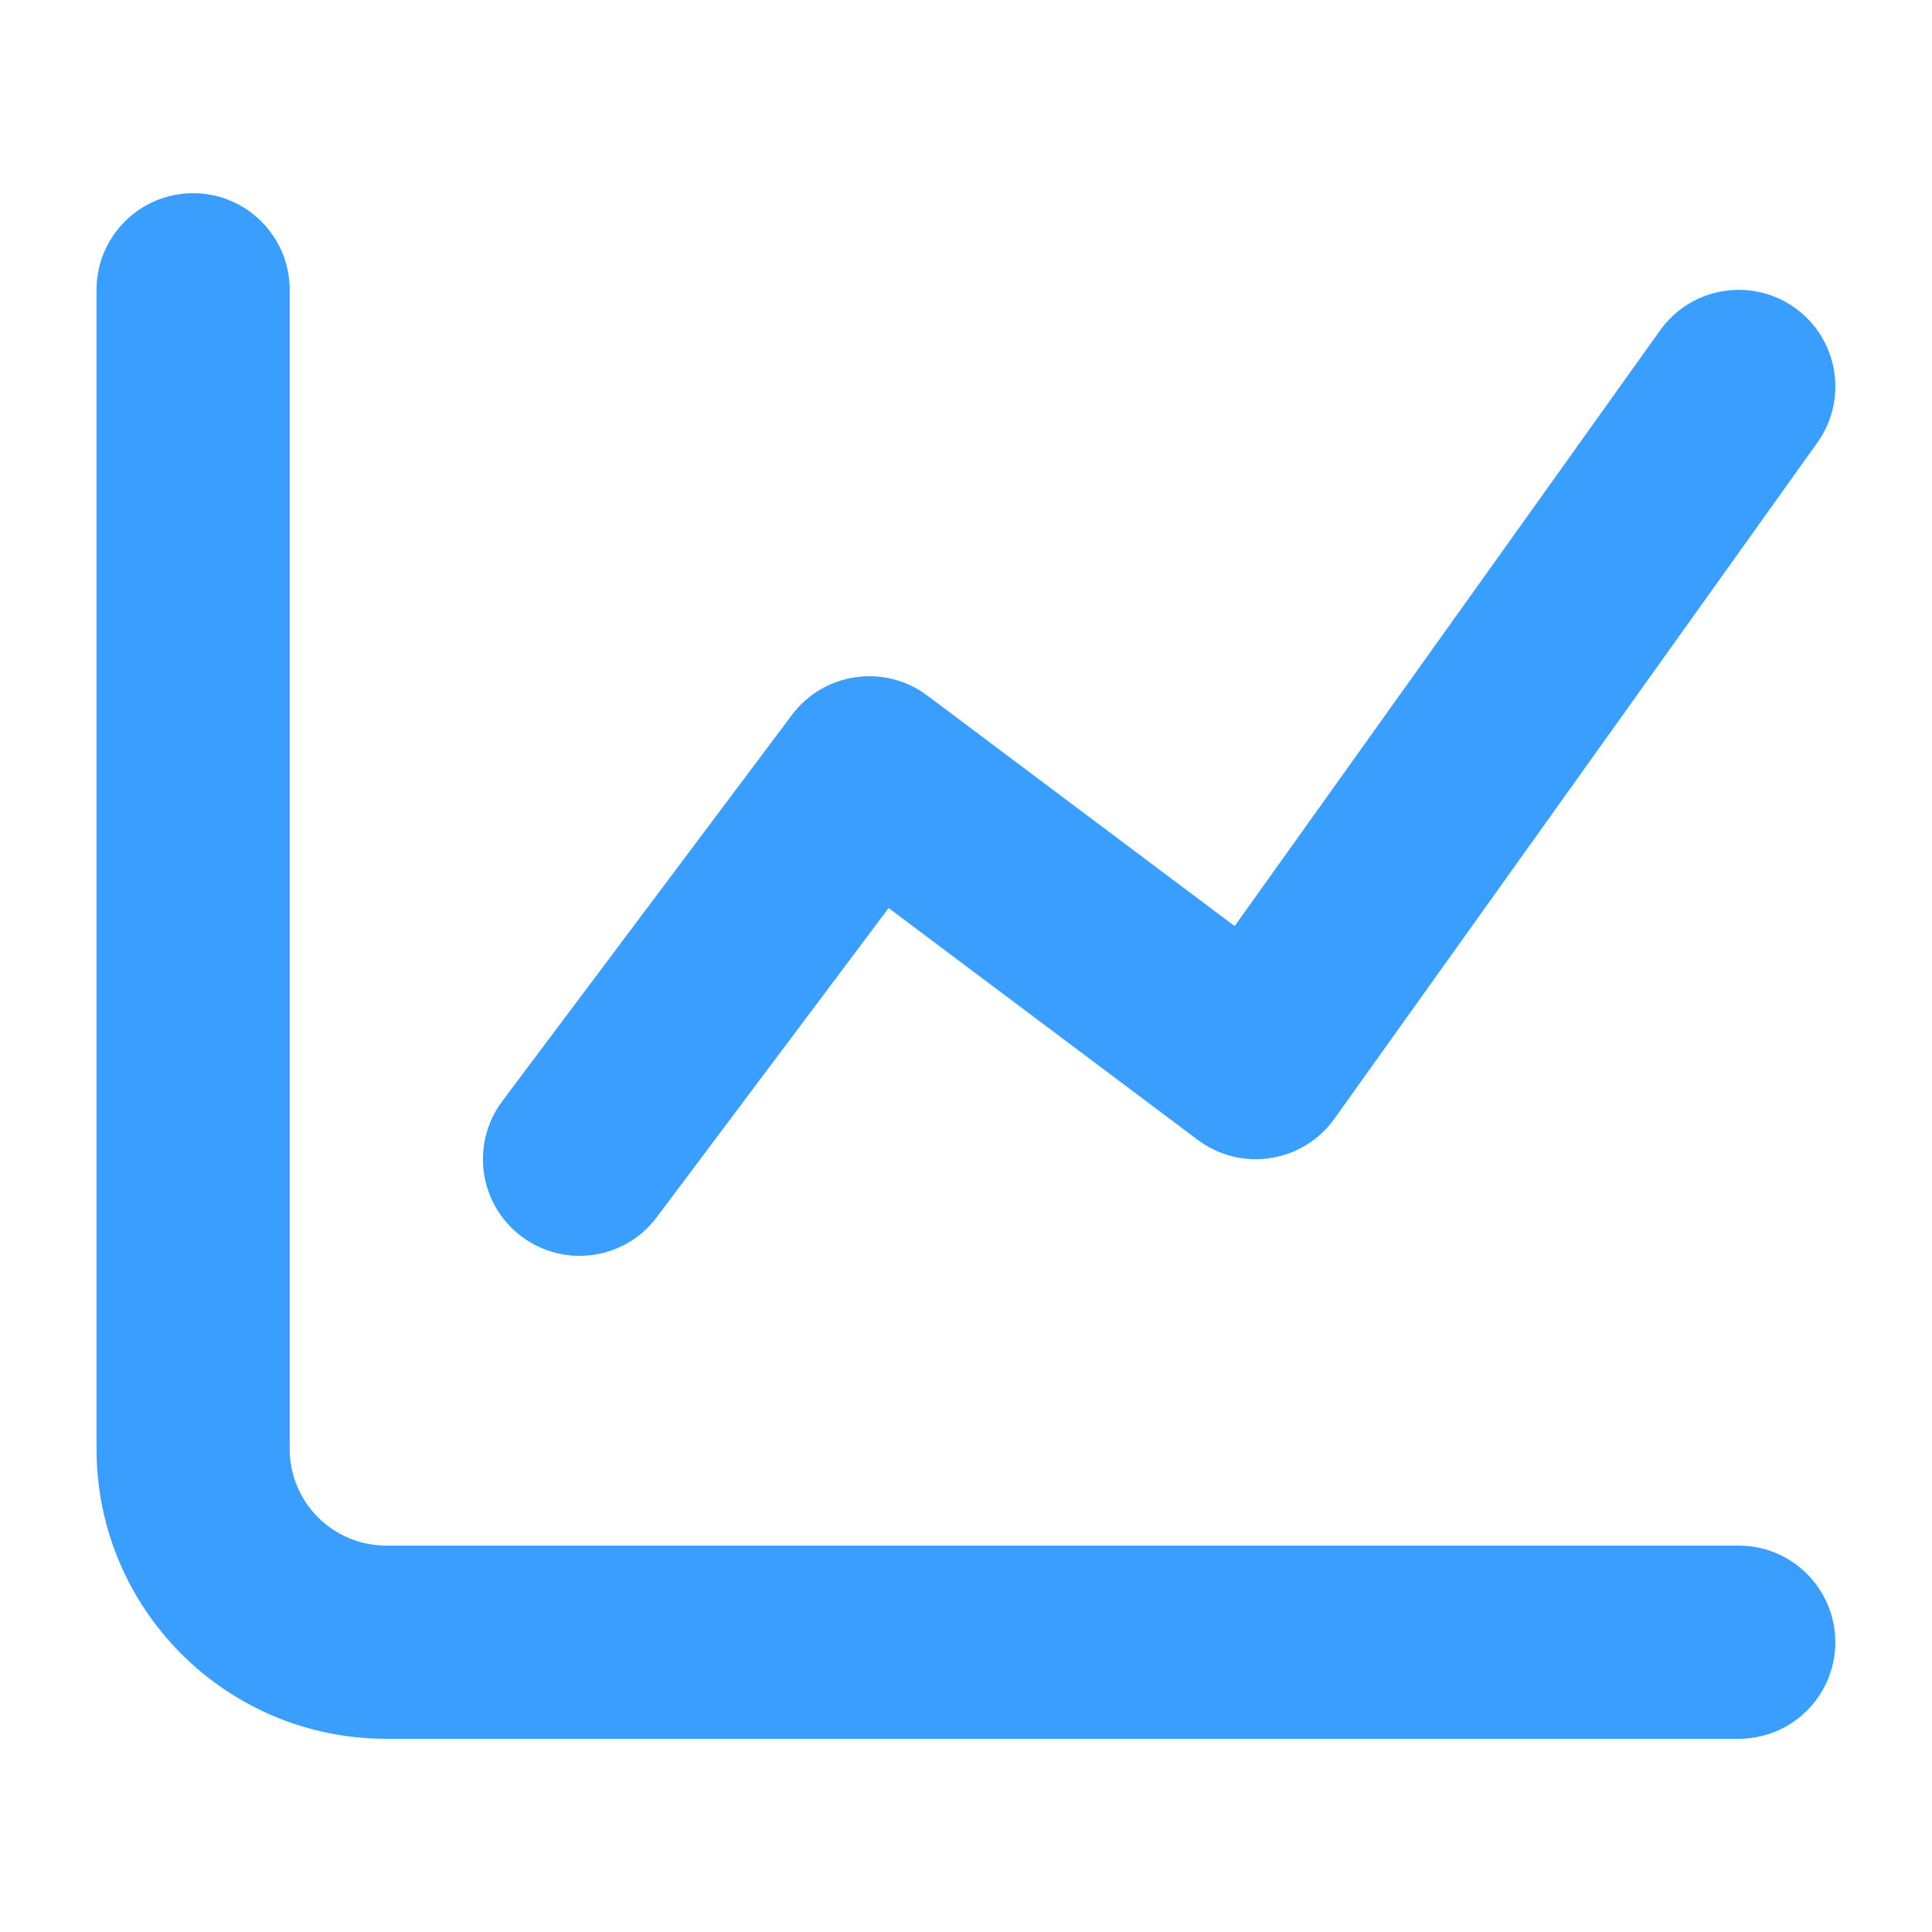 <svg width="24" height="24" viewBox="0 0 24 24" fill="none" xmlns="http://www.w3.org/2000/svg">
<path fill-rule="evenodd" clip-rule="evenodd" d="M22.297 3.824C22.836 4.209 22.961 4.959 22.576 5.498L16.576 13.898C16.388 14.161 16.102 14.337 15.783 14.386C15.463 14.436 15.138 14.354 14.879 14.16L11.039 11.28L8.159 15.12C7.762 15.651 7.009 15.758 6.479 15.36C5.949 14.963 5.842 14.211 6.239 13.68L9.839 8.88C10.237 8.35 10.989 8.243 11.519 8.64L15.337 11.504L20.623 4.103C21.008 3.564 21.757 3.439 22.297 3.824Z" fill="#3A9EFE"/>
<path fill-rule="evenodd" clip-rule="evenodd" d="M2.399 2.4C3.062 2.4 3.599 2.938 3.599 3.6V18C3.599 18.663 4.136 19.2 4.799 19.2H21.599C22.262 19.2 22.799 19.738 22.799 20.4C22.799 21.063 22.262 21.6 21.599 21.6H4.799C2.811 21.6 1.199 19.989 1.199 18V3.6C1.199 2.938 1.736 2.4 2.399 2.4Z" fill="#3A9EFE"/>
</svg>
